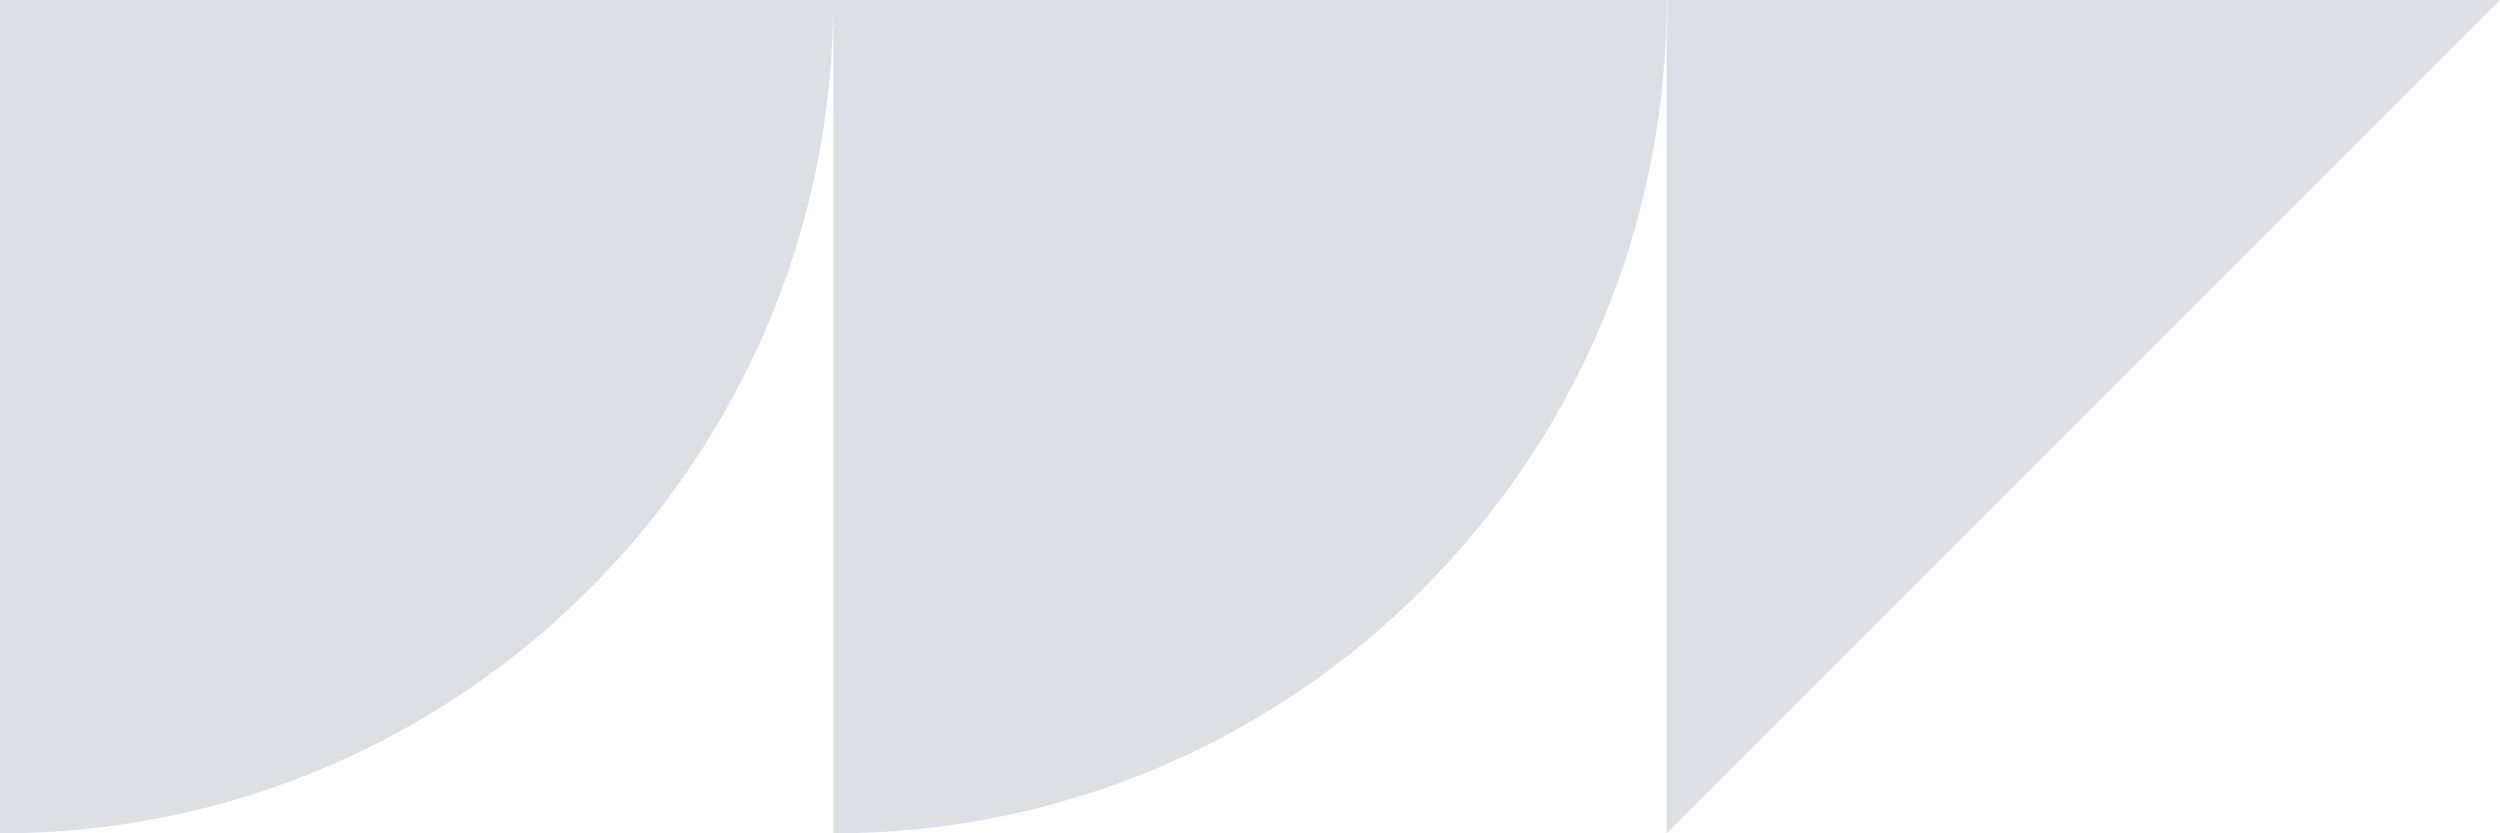 <svg xmlns="http://www.w3.org/2000/svg" width="60" height="20" viewBox="0 0 60 20"><g fill="#DCDFE3" fill-rule="evenodd"><polygon points="40 0 60 0 40 20"/><path d="M20 0C20 11.046 11.046 20 0 20L0 0ZM40 0C40 11.046 31.046 20 20 20L20 0Z"/></g></svg>
